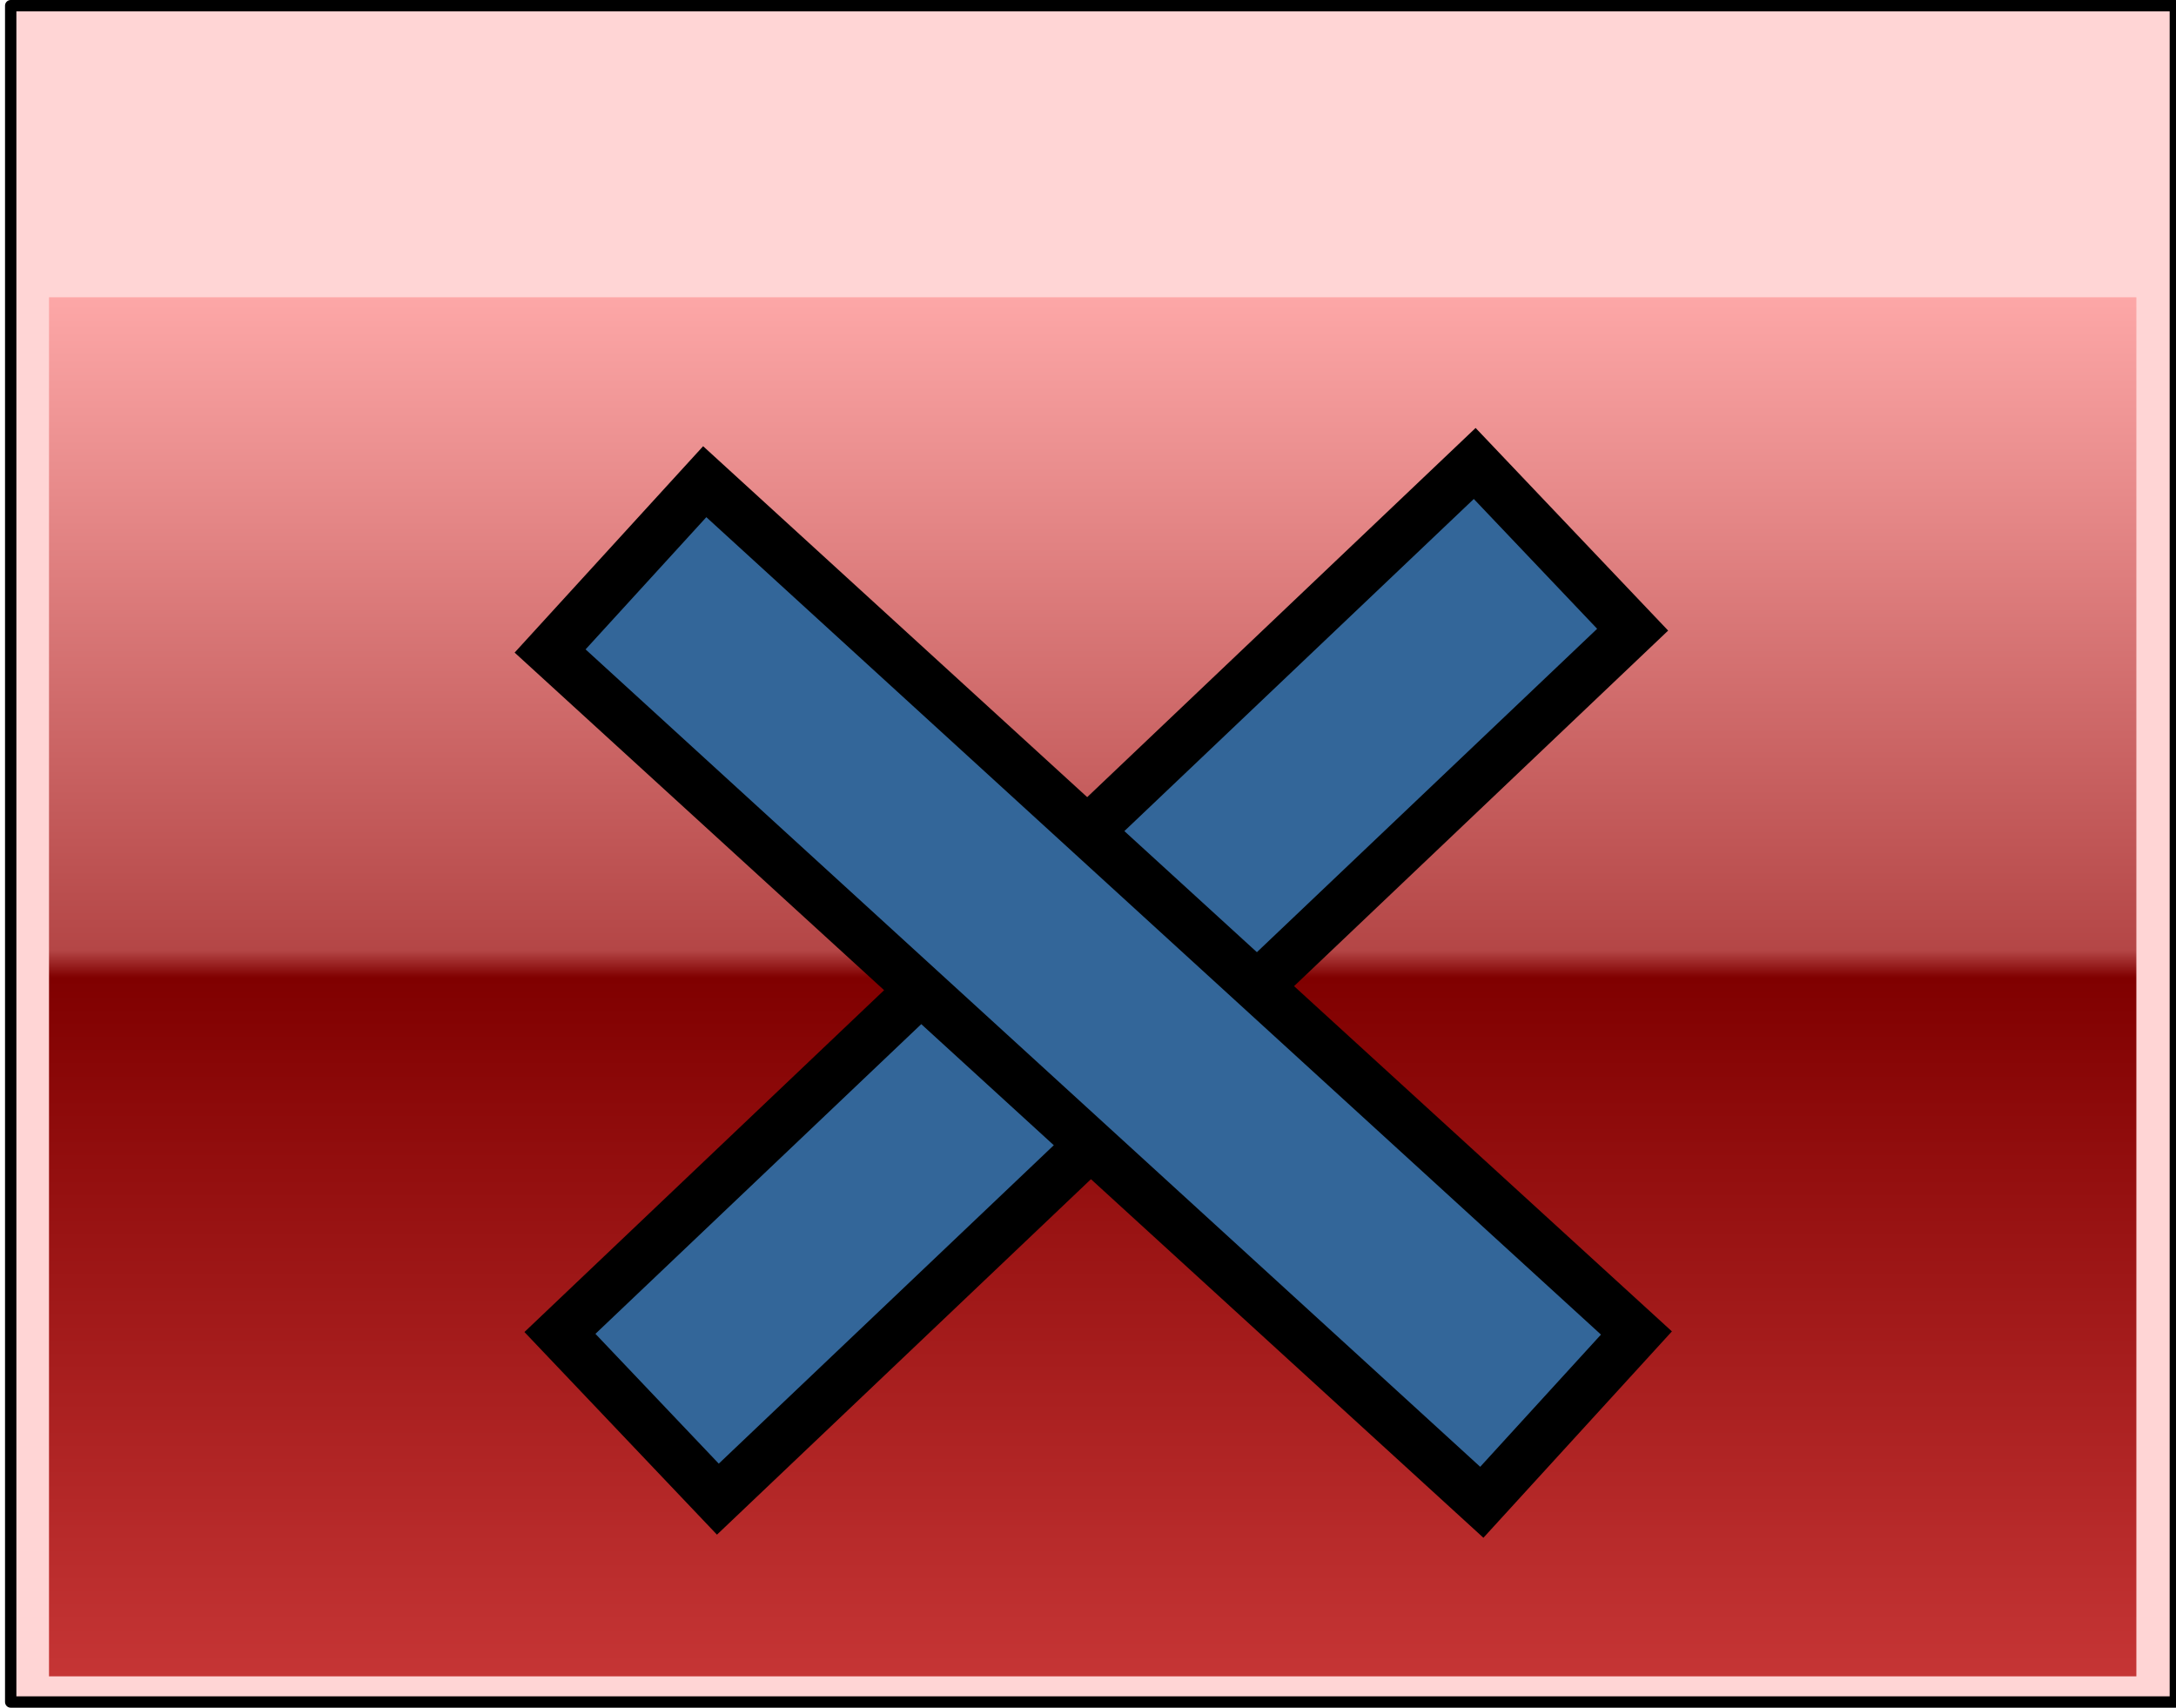 <?xml version="1.0"?><svg width="216.654" height="170" xmlns="http://www.w3.org/2000/svg" xmlns:xlink="http://www.w3.org/1999/xlink">
 <title>Red Close Button Hover - 336699</title>
 <defs>
  <filter id="filter4755">
   <feGaussianBlur stdDeviation="3.332" id="feGaussianBlur4757"/>
  </filter>
  <filter id="filter4845" x="-0.124" width="1.248" y="-0.124" height="1.249">
   <feGaussianBlur stdDeviation="5.779" id="feGaussianBlur4847"/>
  </filter>
  <linearGradient id="linearGradient4761">
   <stop id="stop4763" offset="0" stop-color="#ffaaaa"/>
   <stop offset="0.472" id="stop4765" stop-color="#b44646"/>
   <stop id="stop4767" offset="0.491" stop-color="#800000"/>
   <stop id="stop4769" offset="1" stop-color="#c83737"/>
  </linearGradient>
  <linearGradient xlink:href="#linearGradient4761" id="linearGradient4759" x1="0.291" y1="-0.01" x2="0.291" y2="1.015"/>
 </defs>
 <g>
  <title>Layer 1</title>
  <g id="layer1">
   <rect y="0.565" x="1.066" height="168.869" width="215.523" id="rect4733" stroke-miterlimit="4" stroke-linejoin="round" stroke-linecap="round" stroke-width="1.131" stroke="#000000" fill="#ffd5d5"/>
   <rect id="rect2383" width="171.475" height="165.804" x="35.456" y="-3.363" transform="matrix(1.212, 0, 0, 0.828, -38.093, 32.377)" filter="url(#filter4755)" stroke-miterlimit="4" stroke-linejoin="round" stroke-linecap="round" fill="url(#linearGradient4759)"/>
   <path d="m54.875,63.275l39.469,34.908l-41.406,35.04l16.281,10.749l39.594,-33.591l41.031,34.829l13.219,-13.331l-39.781,-33.697l41.438,-35.067l-16.312,-10.723l-39.594,33.565l-40.875,-34.671l-13.062,11.987z" id="path4771" stroke-miterlimit="4" stroke-width="15" fill-rule="evenodd" fill="#501616"/>
   <path d="m66.5,55.411c-3.109,2.753 -10.377,4.871 -8.531,9.485c10.797,9.484 22.127,18.735 33.085,28.221c6.128,3.396 6.918,6.789 0.37,10.2c-11.716,9.893 -23.795,19.613 -34.954,30.053c4.052,3.012 6.982,7.112 12.094,9.01c13.396,-11.44 26.876,-22.806 40.344,-34.25c13.631,11.534 26.962,23.105 40.812,34.461c3.817,-3.376 9.159,-5.445 11.375,-9.906c-13.536,-11.456 -27.062,-22.922 -40.594,-34.382c13.562,-11.682 27.84,-22.789 40.688,-35.04c-3.921,-3.084 -6.871,-7.12 -12.031,-8.958c-13.367,11.46 -26.897,22.794 -40.312,34.197c-13.6,-11.54 -27.075,-23.204 -40.938,-34.592c-0.469,0.501 -0.938,1.001 -1.406,1.502z" id="path4791" filter="url(#filter4845)" stroke-miterlimit="4" stroke-width="15" fill-rule="evenodd" fill="#ffffff"/>
  </g>
  <rect fill="#336699" stroke="#000000" stroke-width="5" x="97.739" y="34.864" width="22.827" height="125.648" id="svg_3" transform="rotate(46.459, 109.152, 97.688)"/>
  <rect fill="#336699" stroke="#000000" stroke-width="5" x="97.437" y="35.927" width="22.827" height="125.648" transform="rotate(-47.587, 108.852, 98.75)" id="svg_5"/>
 </g>
</svg>